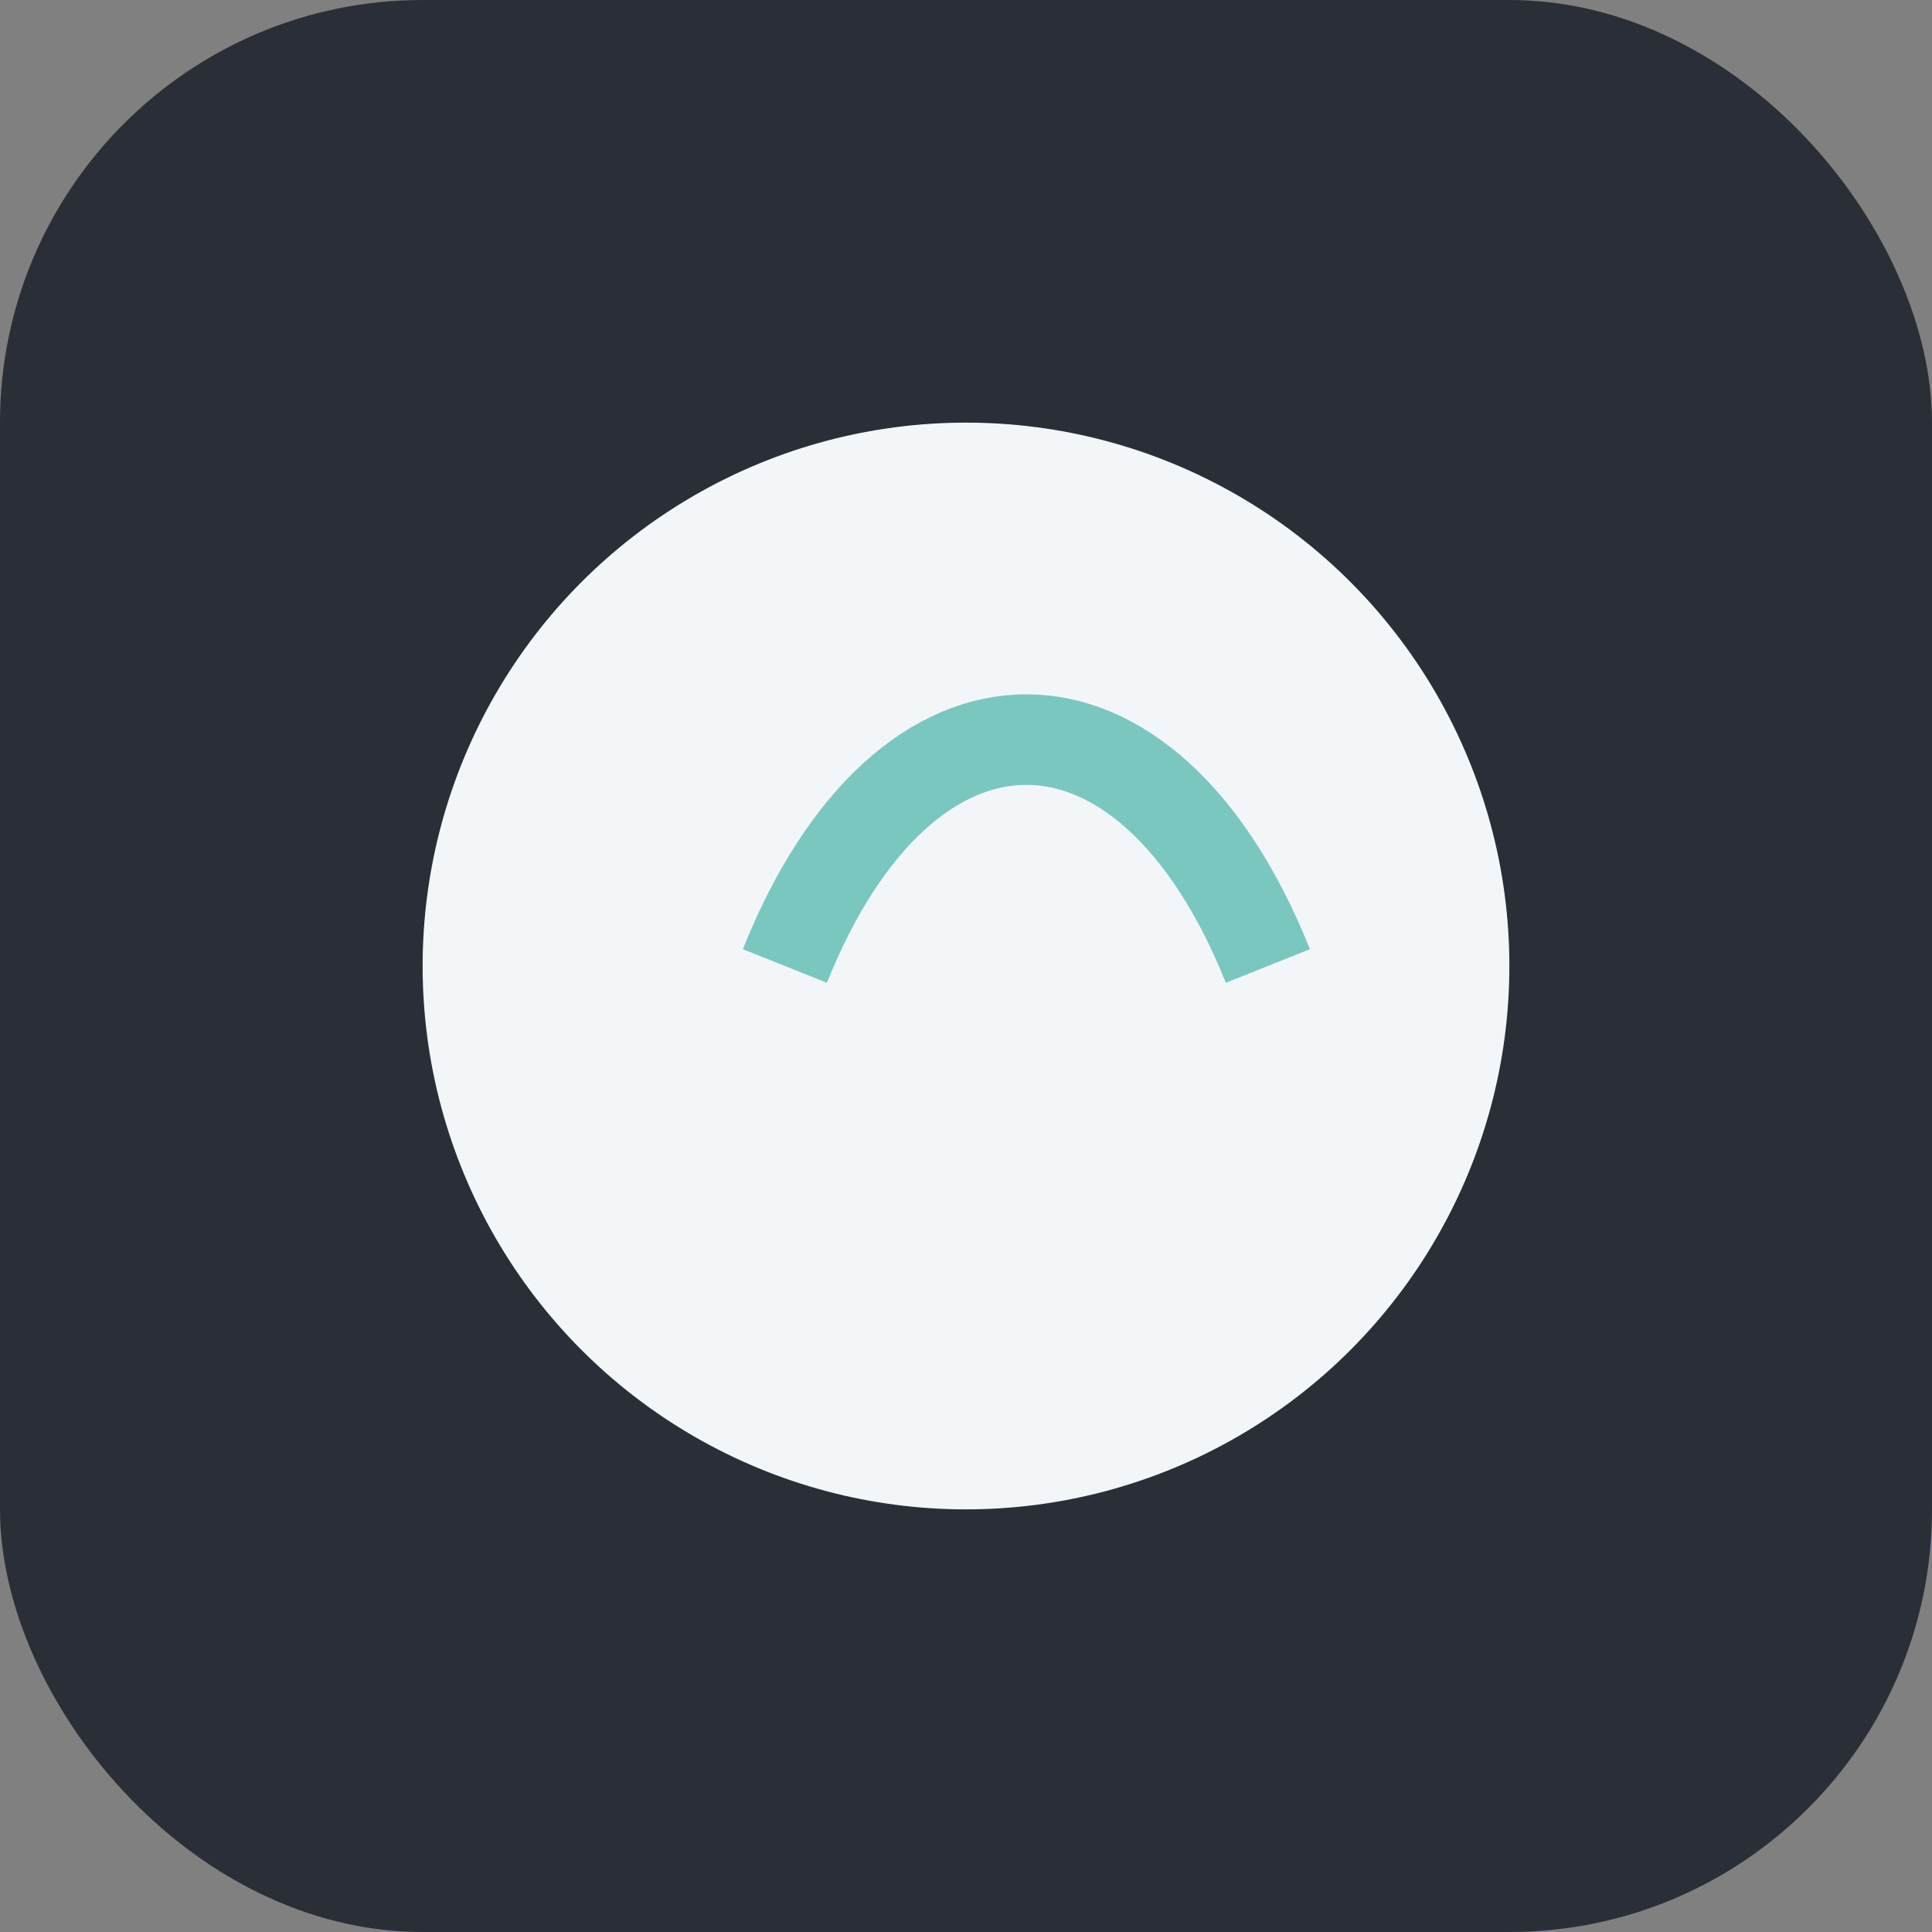 <?xml version="1.0" encoding="UTF-8"?>
<svg xmlns="http://www.w3.org/2000/svg" width="32" height="32" viewBox="0 0 32 32"><rect x="0" y="0" width="32" height="32" fill="#808080" stroke="none"/><rect width="32" height="32" rx="7" fill="#2A2E37"/><circle cx="16" cy="16" r="9" fill="#F3F6F9"/><path d="M13 16c2-5 6-5 8 0" stroke="#7AC7C0" stroke-width="1.5" fill="none"/></svg>